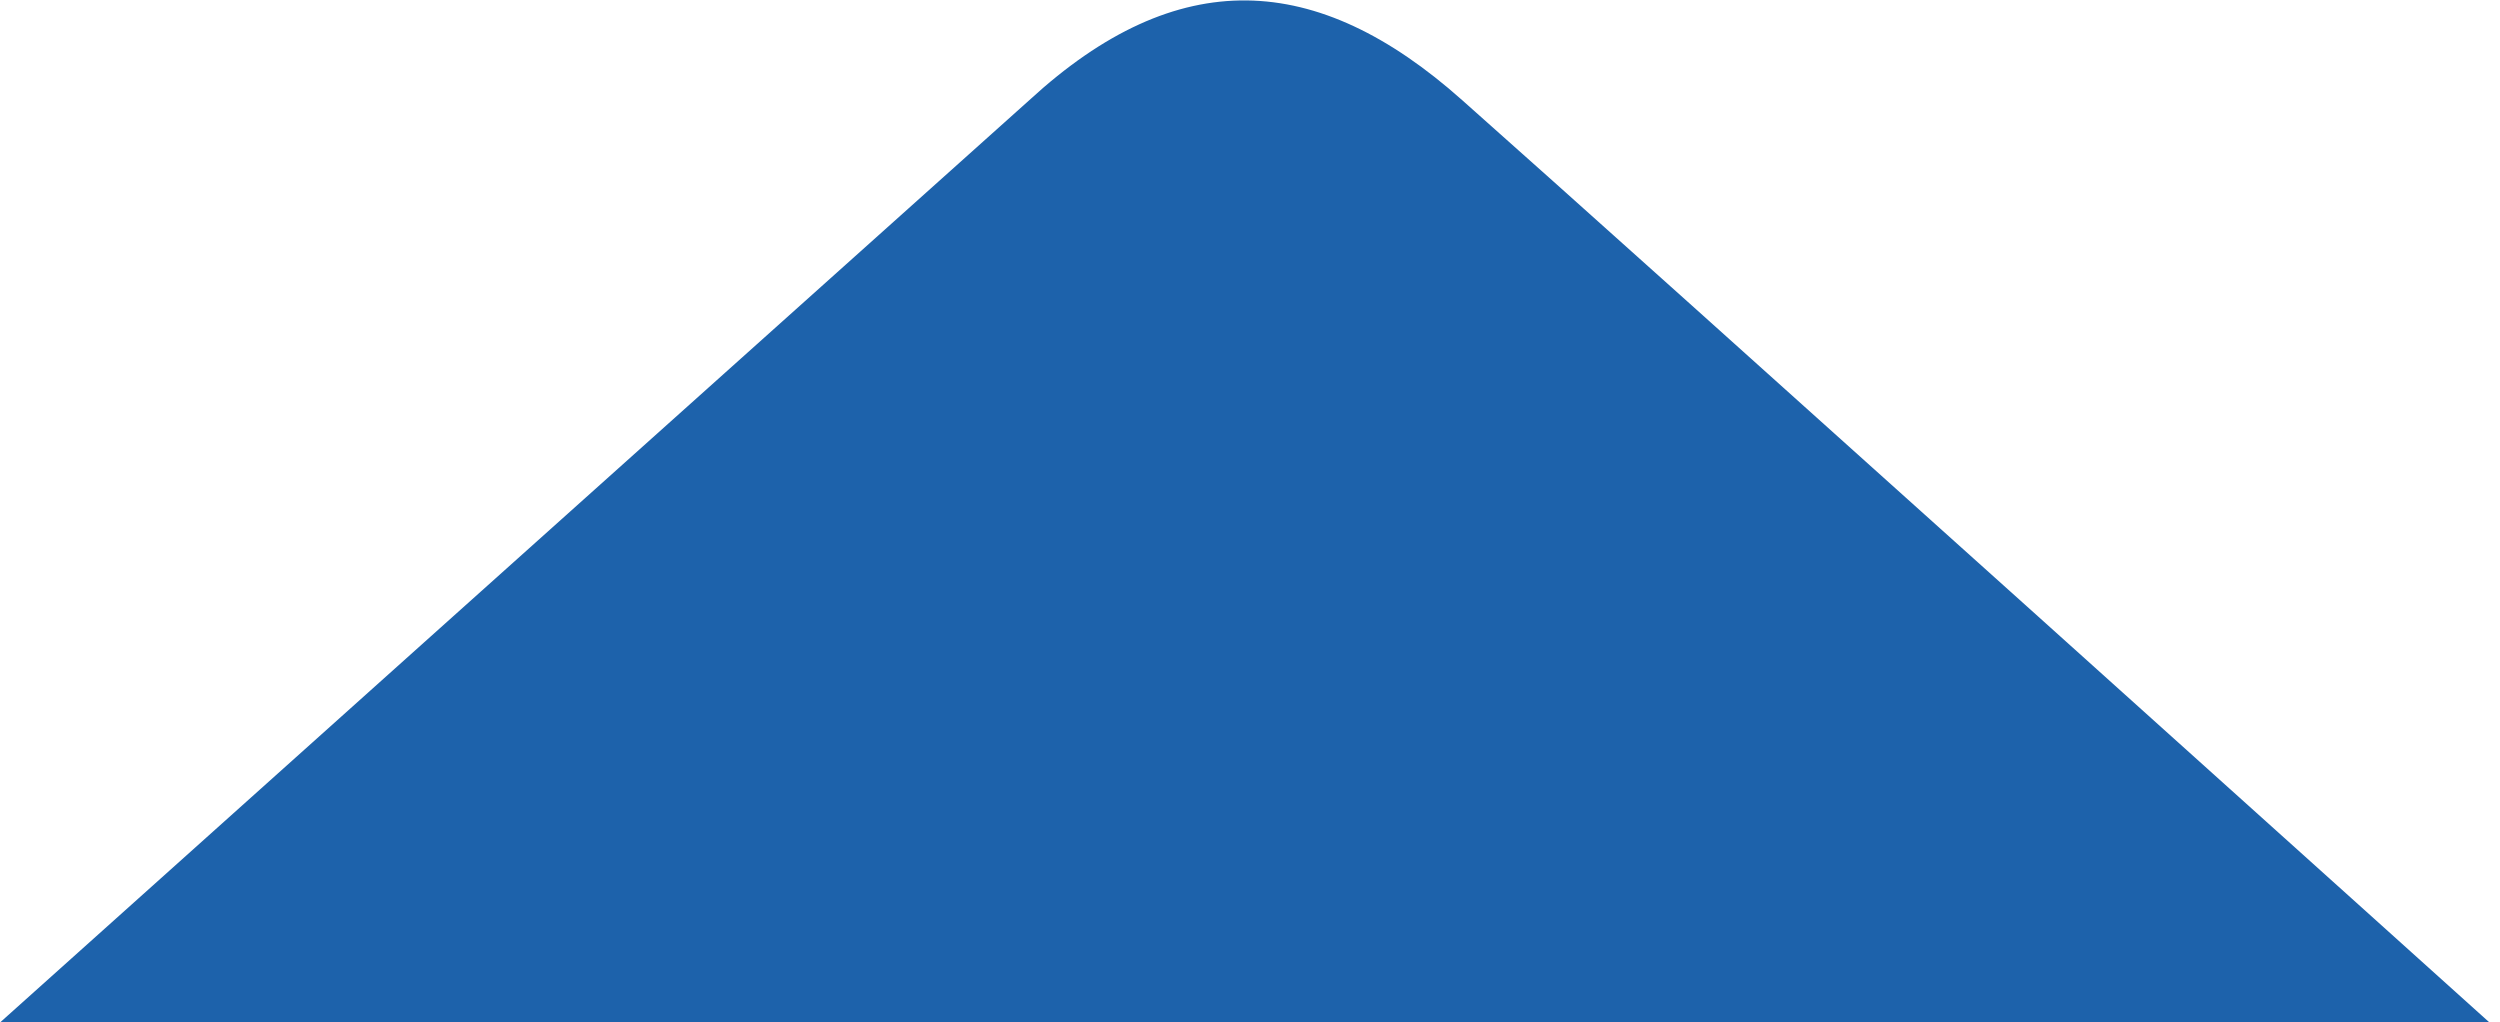<svg id="Ebene_1" data-name="Ebene 1" xmlns="http://www.w3.org/2000/svg" viewBox="0 0 50 20.45"><defs><style>.cls-1{fill:#1d62ab;}</style></defs><path class="cls-1" d="M20.59,2C16.12,6,0,20.45,0,20.45H49.79S32.55,4.93,29.24,2C26.33-.59,23.55-.72,20.59,2Z"/></svg>